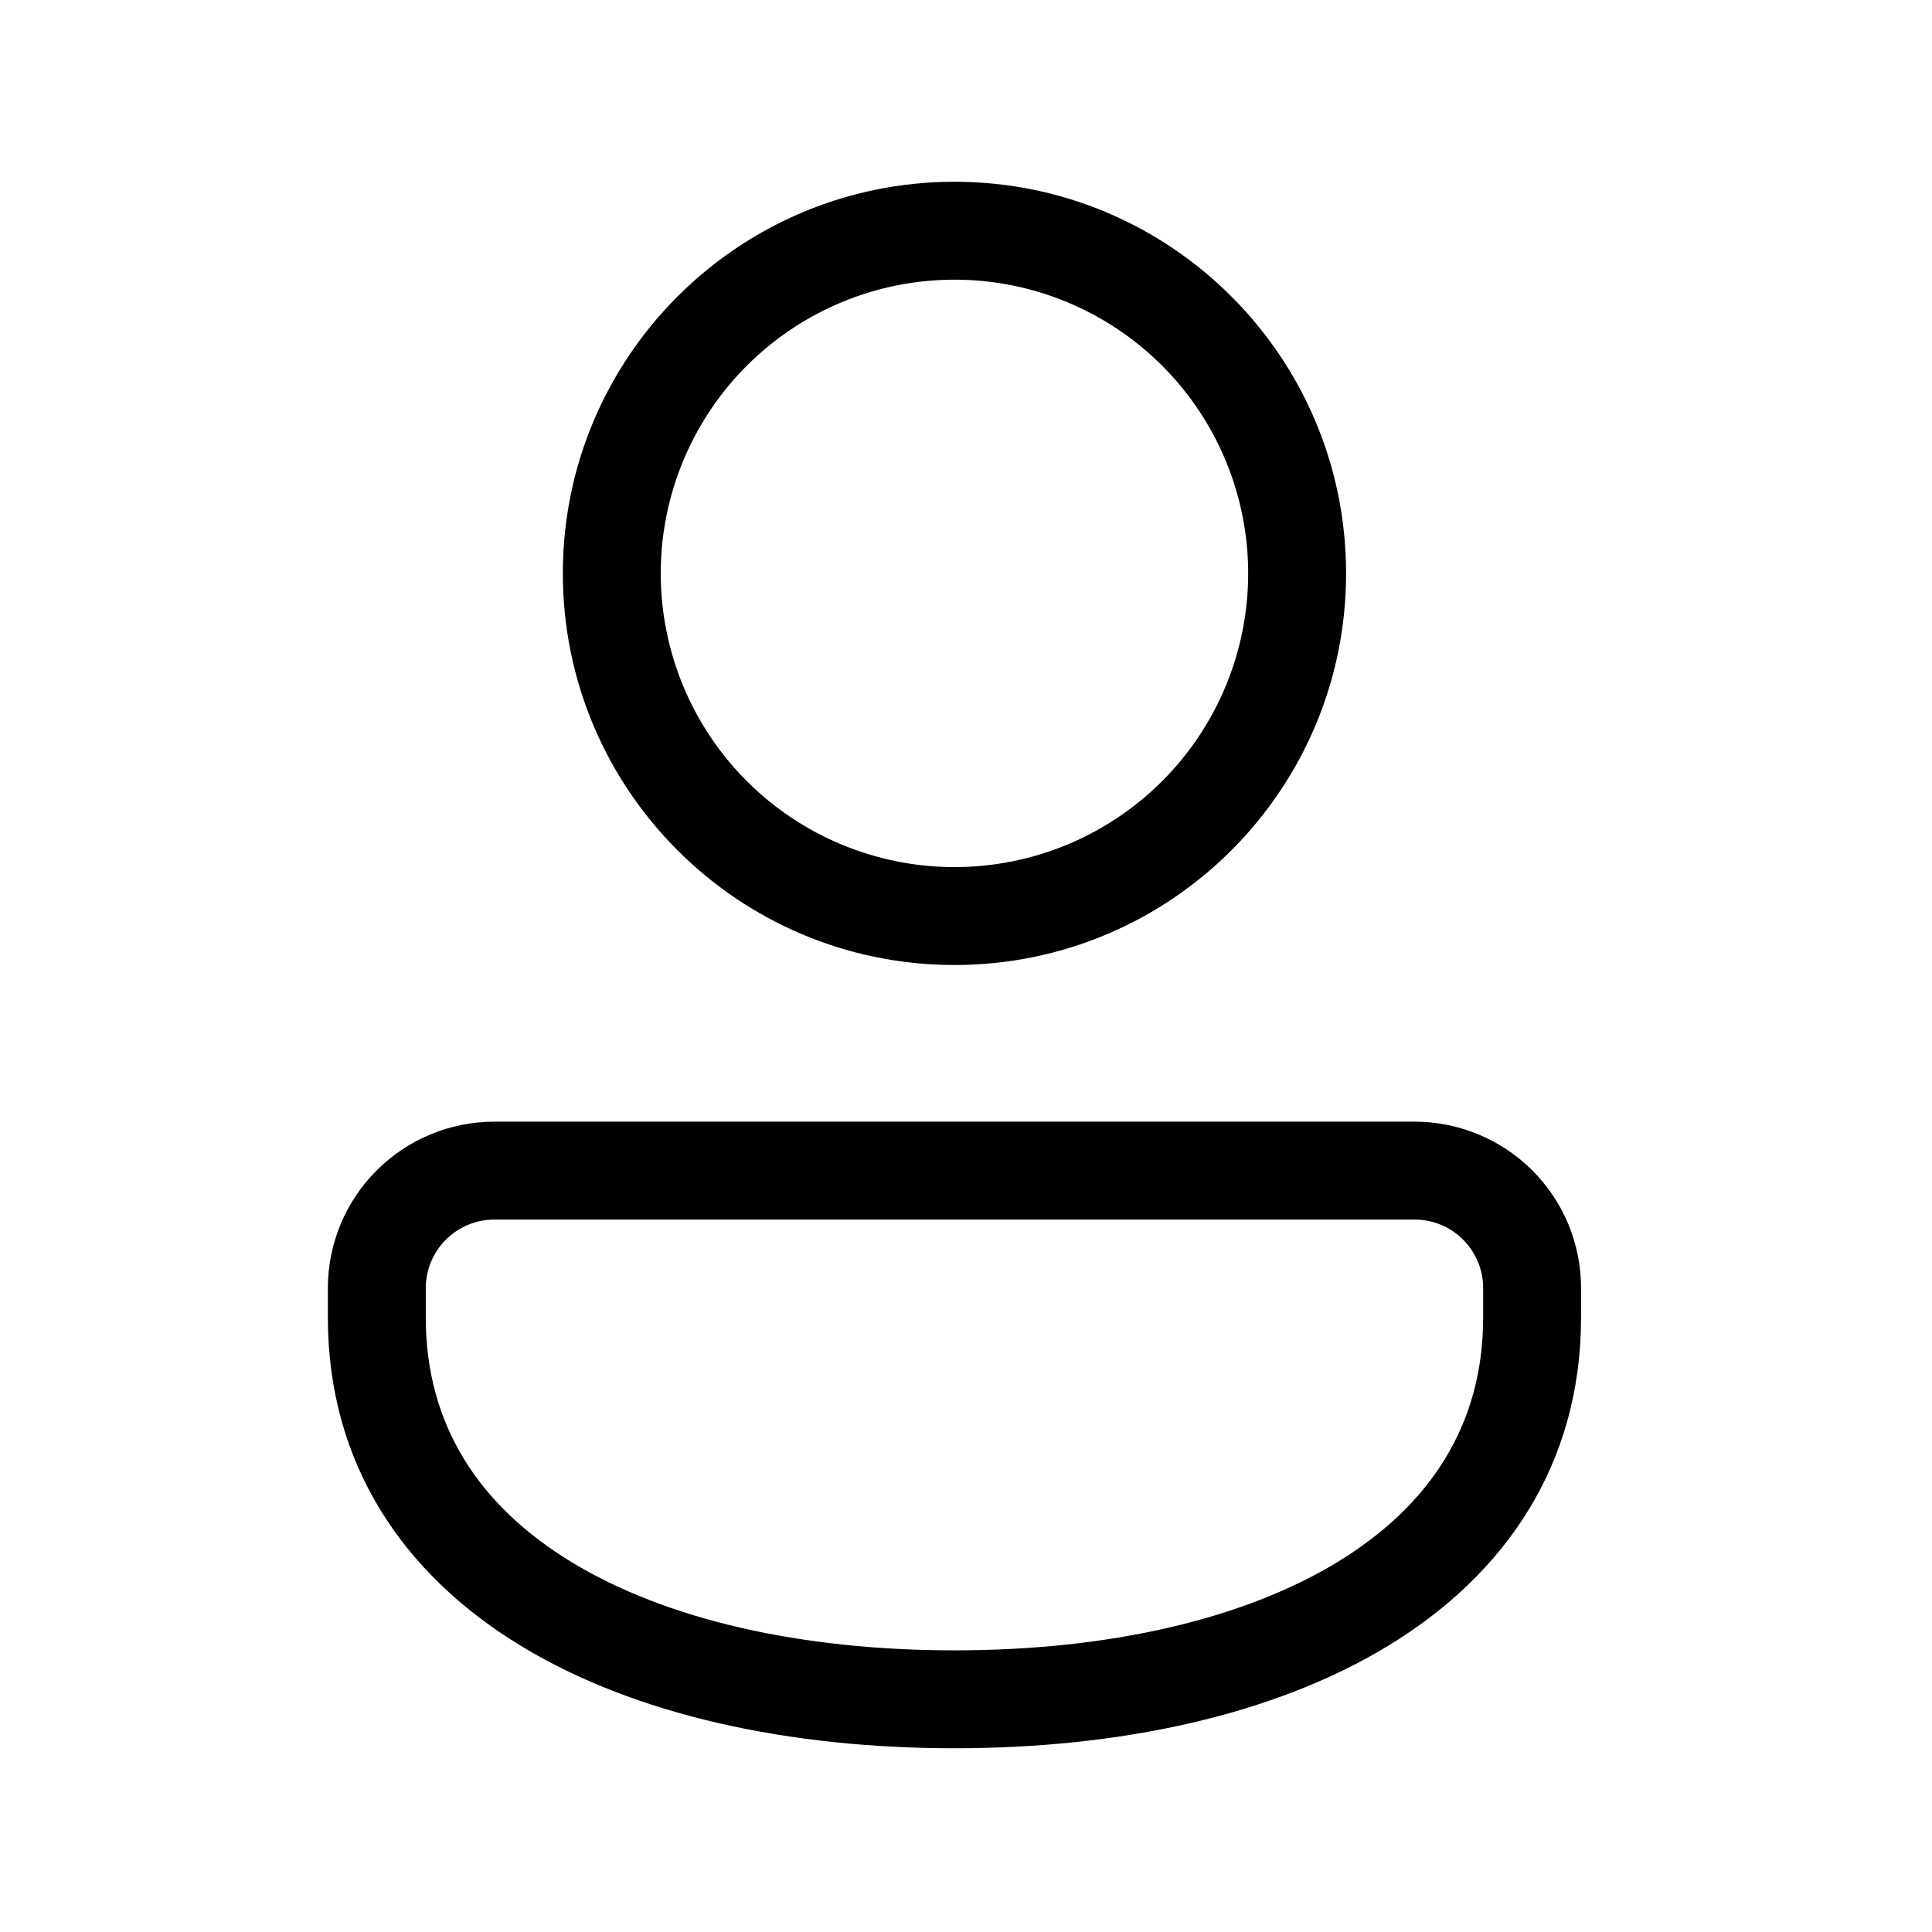 <svg width="37" height="37" viewBox="0 0 37 37" fill="none" xmlns="http://www.w3.org/2000/svg">
<path d="M18.279 3.481C14.137 3.481 10.779 6.839 10.779 10.981C10.779 15.124 14.137 18.481 18.279 18.481C22.422 18.481 25.779 15.124 25.779 10.981C25.779 6.839 22.422 3.481 18.279 3.481ZM12.654 10.981C12.654 9.49 13.247 8.059 14.302 7.004C15.357 5.949 16.788 5.356 18.279 5.356C19.771 5.356 21.202 5.949 22.257 7.004C23.312 8.059 23.904 9.49 23.904 10.981C23.904 12.473 23.312 13.904 22.257 14.959C21.202 16.014 19.771 16.606 18.279 16.606C16.788 16.606 15.357 16.014 14.302 14.959C13.247 13.904 12.654 12.473 12.654 10.981ZM9.467 21.481C8.622 21.481 7.811 21.817 7.213 22.415C6.615 23.012 6.279 23.823 6.279 24.668V25.231C6.279 28.048 7.736 30.157 9.969 31.516C12.167 32.854 15.119 33.481 18.279 33.481C21.44 33.481 24.392 32.854 26.589 31.516C28.823 30.157 30.279 28.048 30.279 25.231V24.668C30.279 24.25 30.197 23.835 30.037 23.448C29.877 23.062 29.642 22.71 29.346 22.415C29.05 22.119 28.698 21.884 28.311 21.724C27.925 21.564 27.51 21.481 27.092 21.481H9.467ZM8.154 24.668C8.155 24.32 8.293 23.987 8.539 23.741C8.785 23.495 9.119 23.356 9.467 23.356H27.092C27.817 23.356 28.404 23.944 28.404 24.668V25.231C28.404 27.289 27.384 28.837 25.614 29.915C23.807 31.015 21.228 31.606 18.279 31.606C15.33 31.606 12.752 31.015 10.944 29.915C9.174 28.837 8.154 27.29 8.154 25.231V24.668Z" fill="black"/>
</svg>

